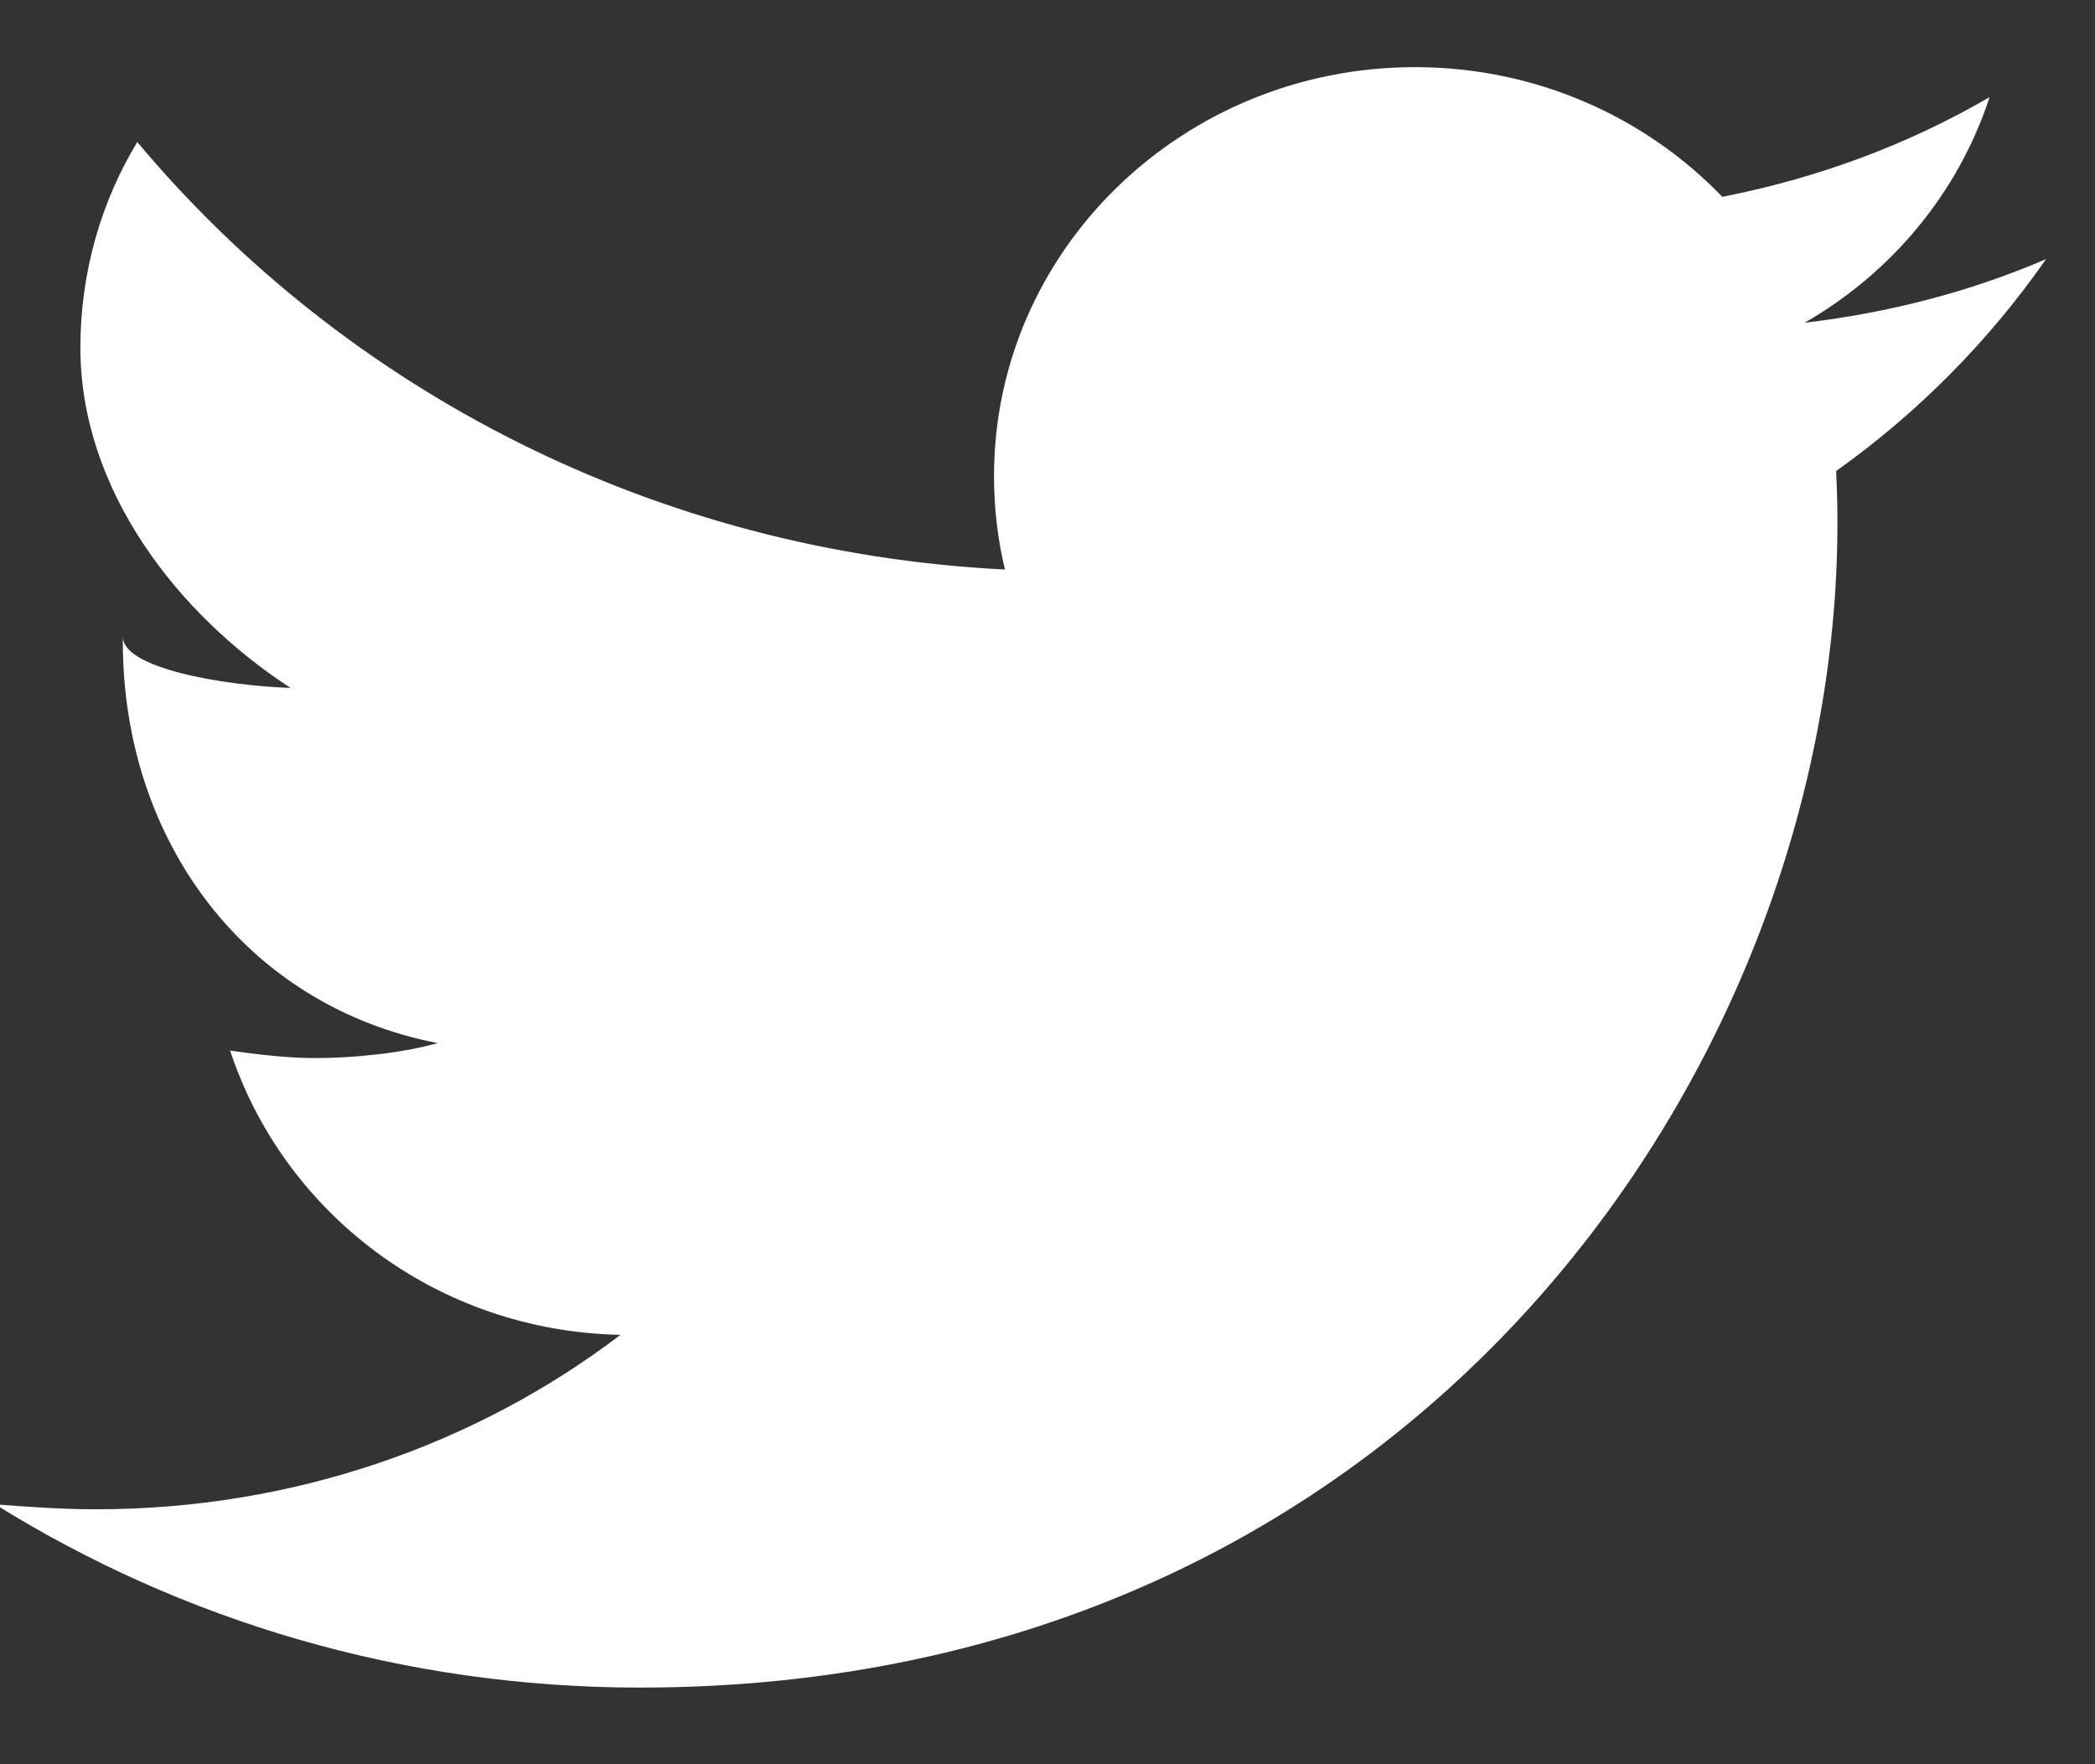 <?xml version="1.0" encoding="UTF-8" standalone="no"?>
<svg width="19px" height="16px" viewBox="0 0 19 16" version="1.1" xmlns="http://www.w3.org/2000/svg" xmlns:xlink="http://www.w3.org/1999/xlink">
    <rect x="0" y="0" width="19" height="16" fill="#333333" stroke="none"/>
    <!-- Generator: Sketch 39.1 (31720) - http://www.bohemiancoding.com/sketch -->
    <title>ftr-twitter</title>
    <desc>Created with Sketch.</desc>
    <defs></defs>
    <g id="Symbols" stroke="none" stroke-width="1" fill="none" fill-rule="evenodd">
        <g id="footer---desktop" transform="translate(-51, -193)">
            <g id="footer" fill="none">
                <g transform="translate(0, 160)" id="back">
                    <rect x="0" y="-2.84217094e-14" width="1024" height="80"></rect>
                </g>
            </g>
            <g id="Group-8" transform="translate(37, 177)">
                <g id="Group-4">
                    <ellipse id="shp_social" fill="none" cx="23.259" cy="23.392" rx="23.259" ry="22.608"></ellipse>
                    <g id="Group-9" transform="translate(13, 16)" fill="#ffffff">
                        <path d="M17.366,2.927 C18.155,2.474 18.759,1.751 19.044,0.881 C18.307,1.31 17.489,1.615 16.62,1.785 C15.923,1.061 14.931,0.609 13.833,0.609 C11.725,0.609 10.015,2.271 10.015,4.317 C10.015,4.611 10.049,4.894 10.114,5.165 C6.941,5.007 4.128,3.537 2.245,1.288 C1.916,1.83 1.729,2.474 1.729,3.153 C1.729,4.441 2.61,5.572 3.635,6.239 C3.009,6.216 2.114,6.058 2.114,5.775 L2.114,5.821 C2.114,7.618 3.223,9.121 4.969,9.46 C4.648,9.551 4.207,9.596 3.858,9.596 C3.612,9.596 3.321,9.562 3.087,9.528 C3.573,10.998 4.956,12.072 6.627,12.106 C5.321,13.1 3.662,13.688 1.872,13.688 C1.564,13.688 1.253,13.666 0.956,13.643 C2.645,14.694 4.648,15.305 6.804,15.305 C13.826,15.305 17.664,9.653 17.664,4.747 C17.664,4.588 17.66,4.43 17.652,4.272 C18.399,3.741 19.044,3.085 19.556,2.35 C18.873,2.644 18.138,2.836 17.366,2.927 Z" id="twitter-icon"></path>
                    </g>
                </g>
            </g>
        </g>
    </g>
</svg>